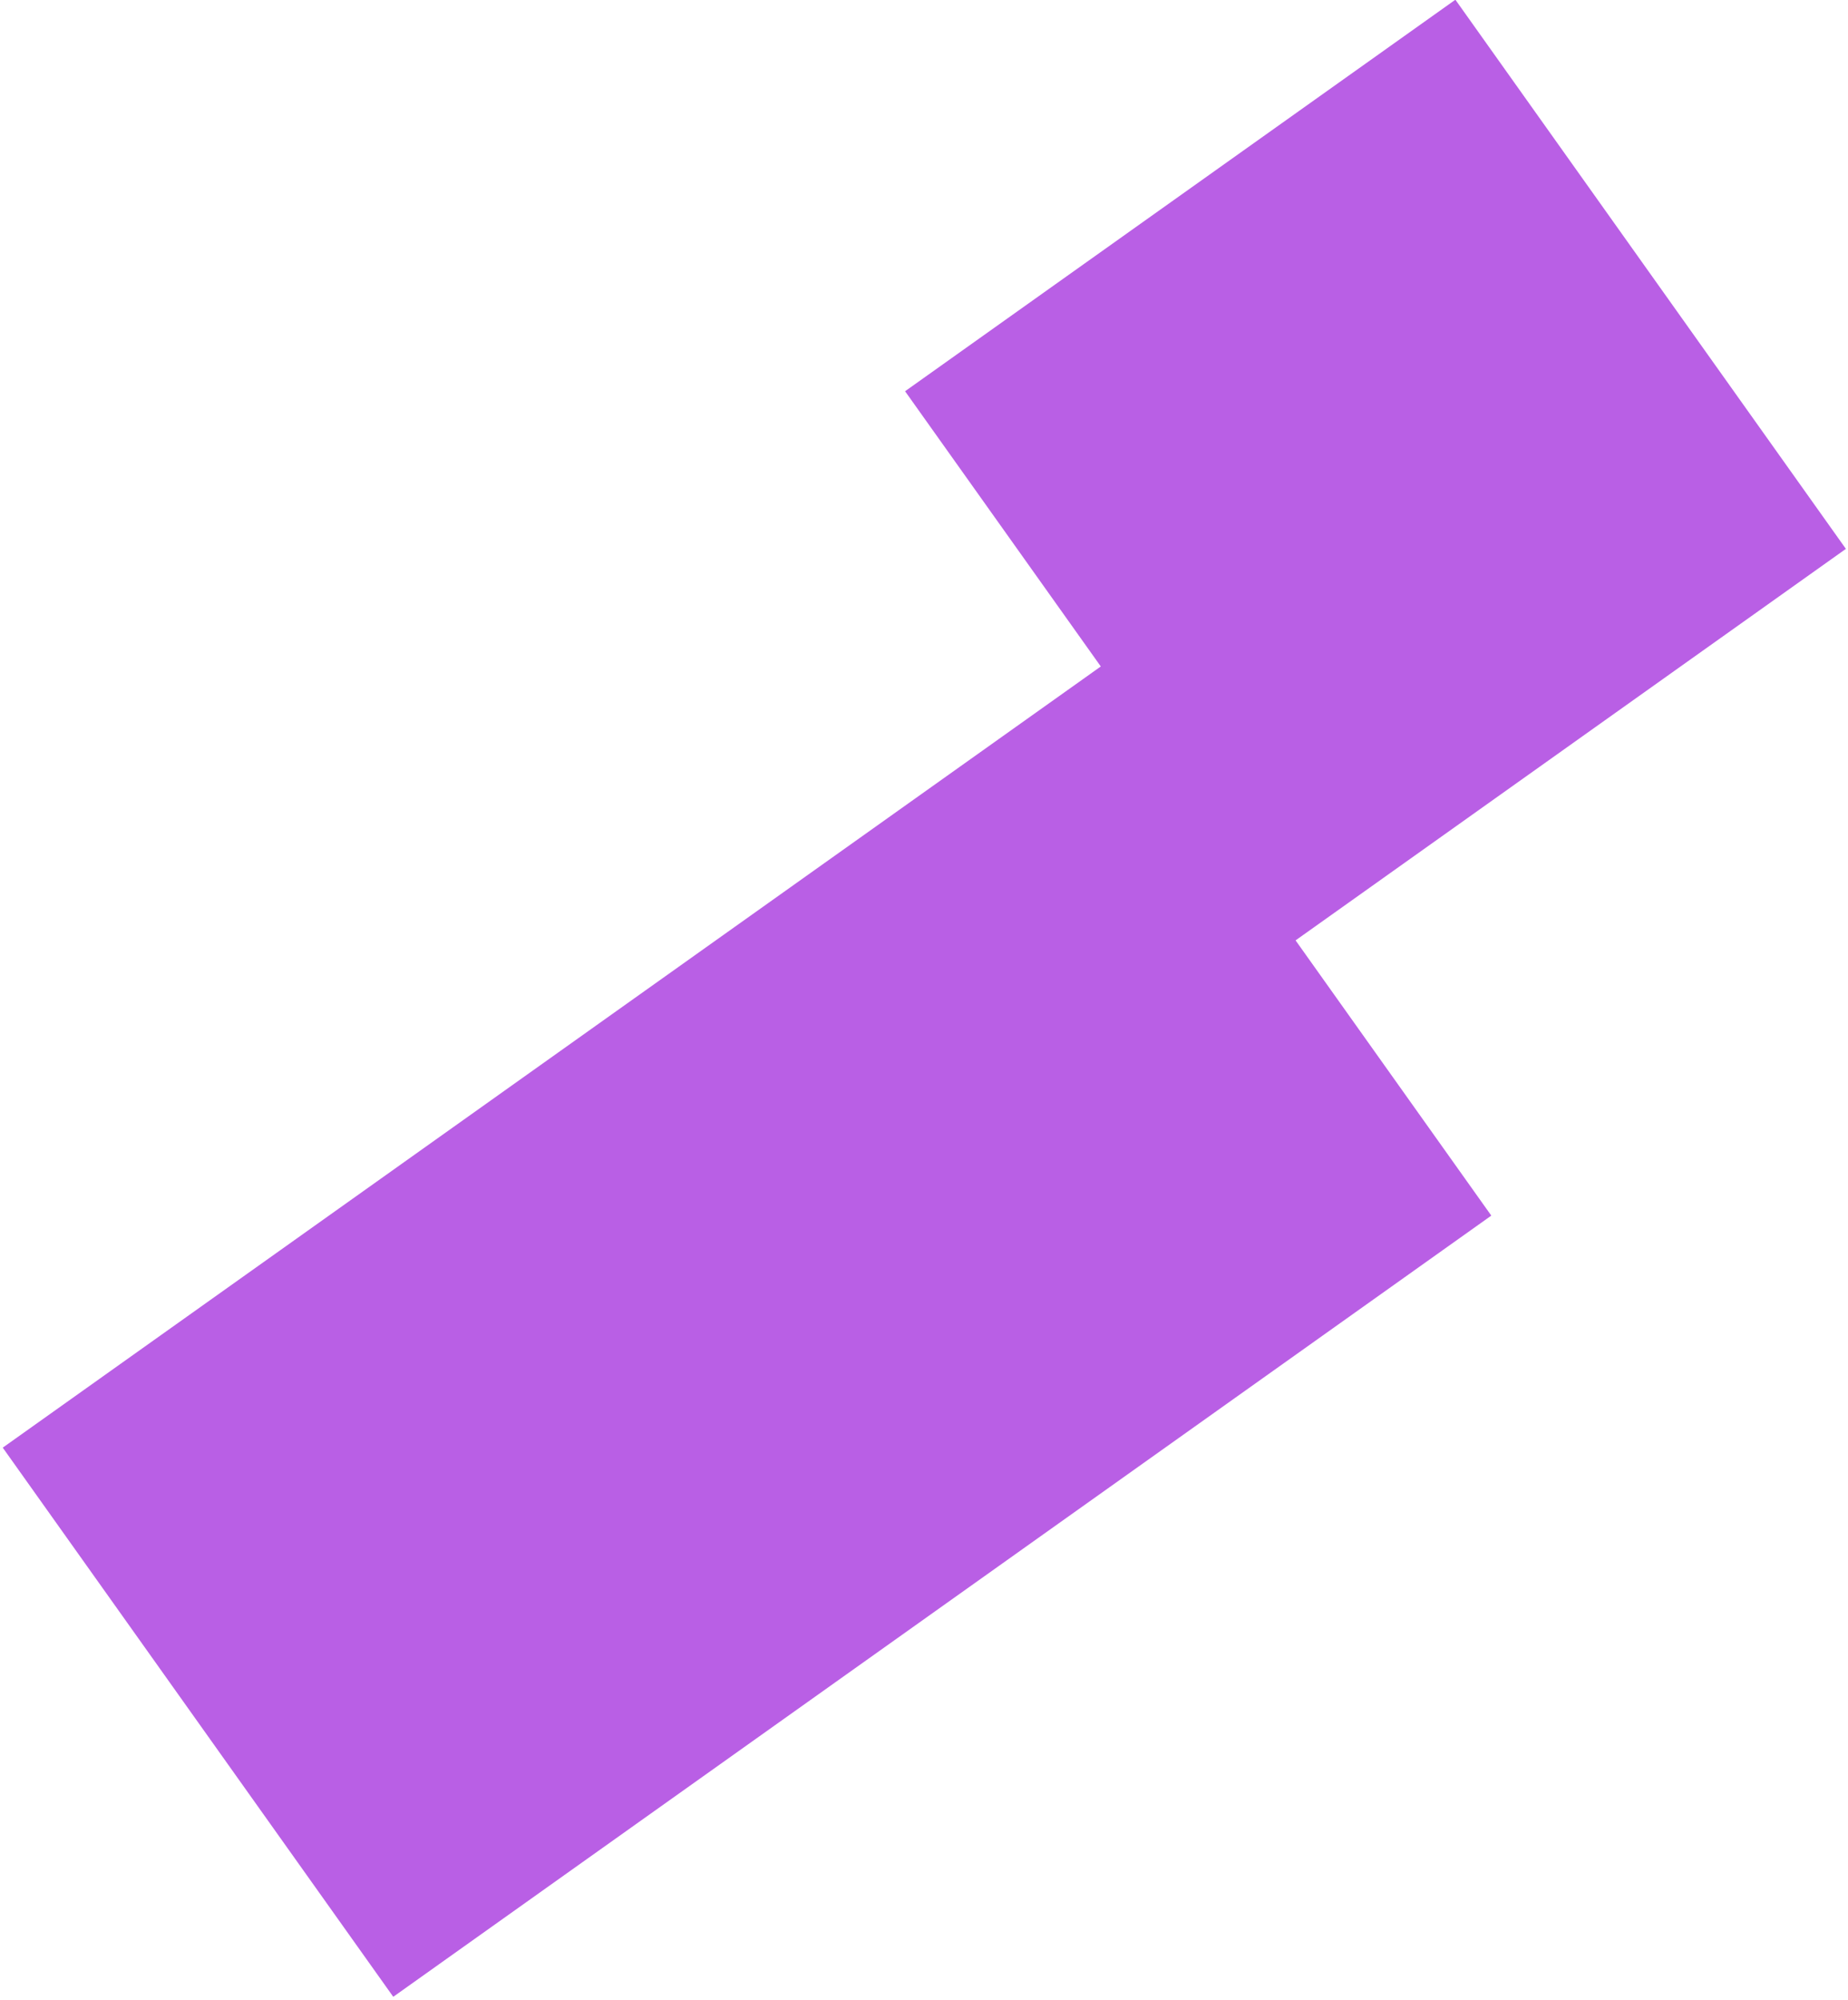 <?xml version="1.0" encoding="UTF-8"?>
<svg width="207px" height="224px" viewBox="0 0 207 224" version="1.1" xmlns="http://www.w3.org/2000/svg" xmlns:xlink="http://www.w3.org/1999/xlink">
    <title>Path</title>
    <g id="Page-1" stroke="none" stroke-width="1" fill="none" fill-rule="evenodd">
        <g id="Artboard" transform="translate(-35, -511)" fill="#B95FE5" fill-rule="nonzero">
            <polygon id="Path" points="136.38 554.814 158.303 585.635 35.308 673.119 79.05 734.616 202.045 647.132 180.122 616.311 241.764 572.466 198.022 510.968"></polygon>
        </g>
    </g>
</svg>